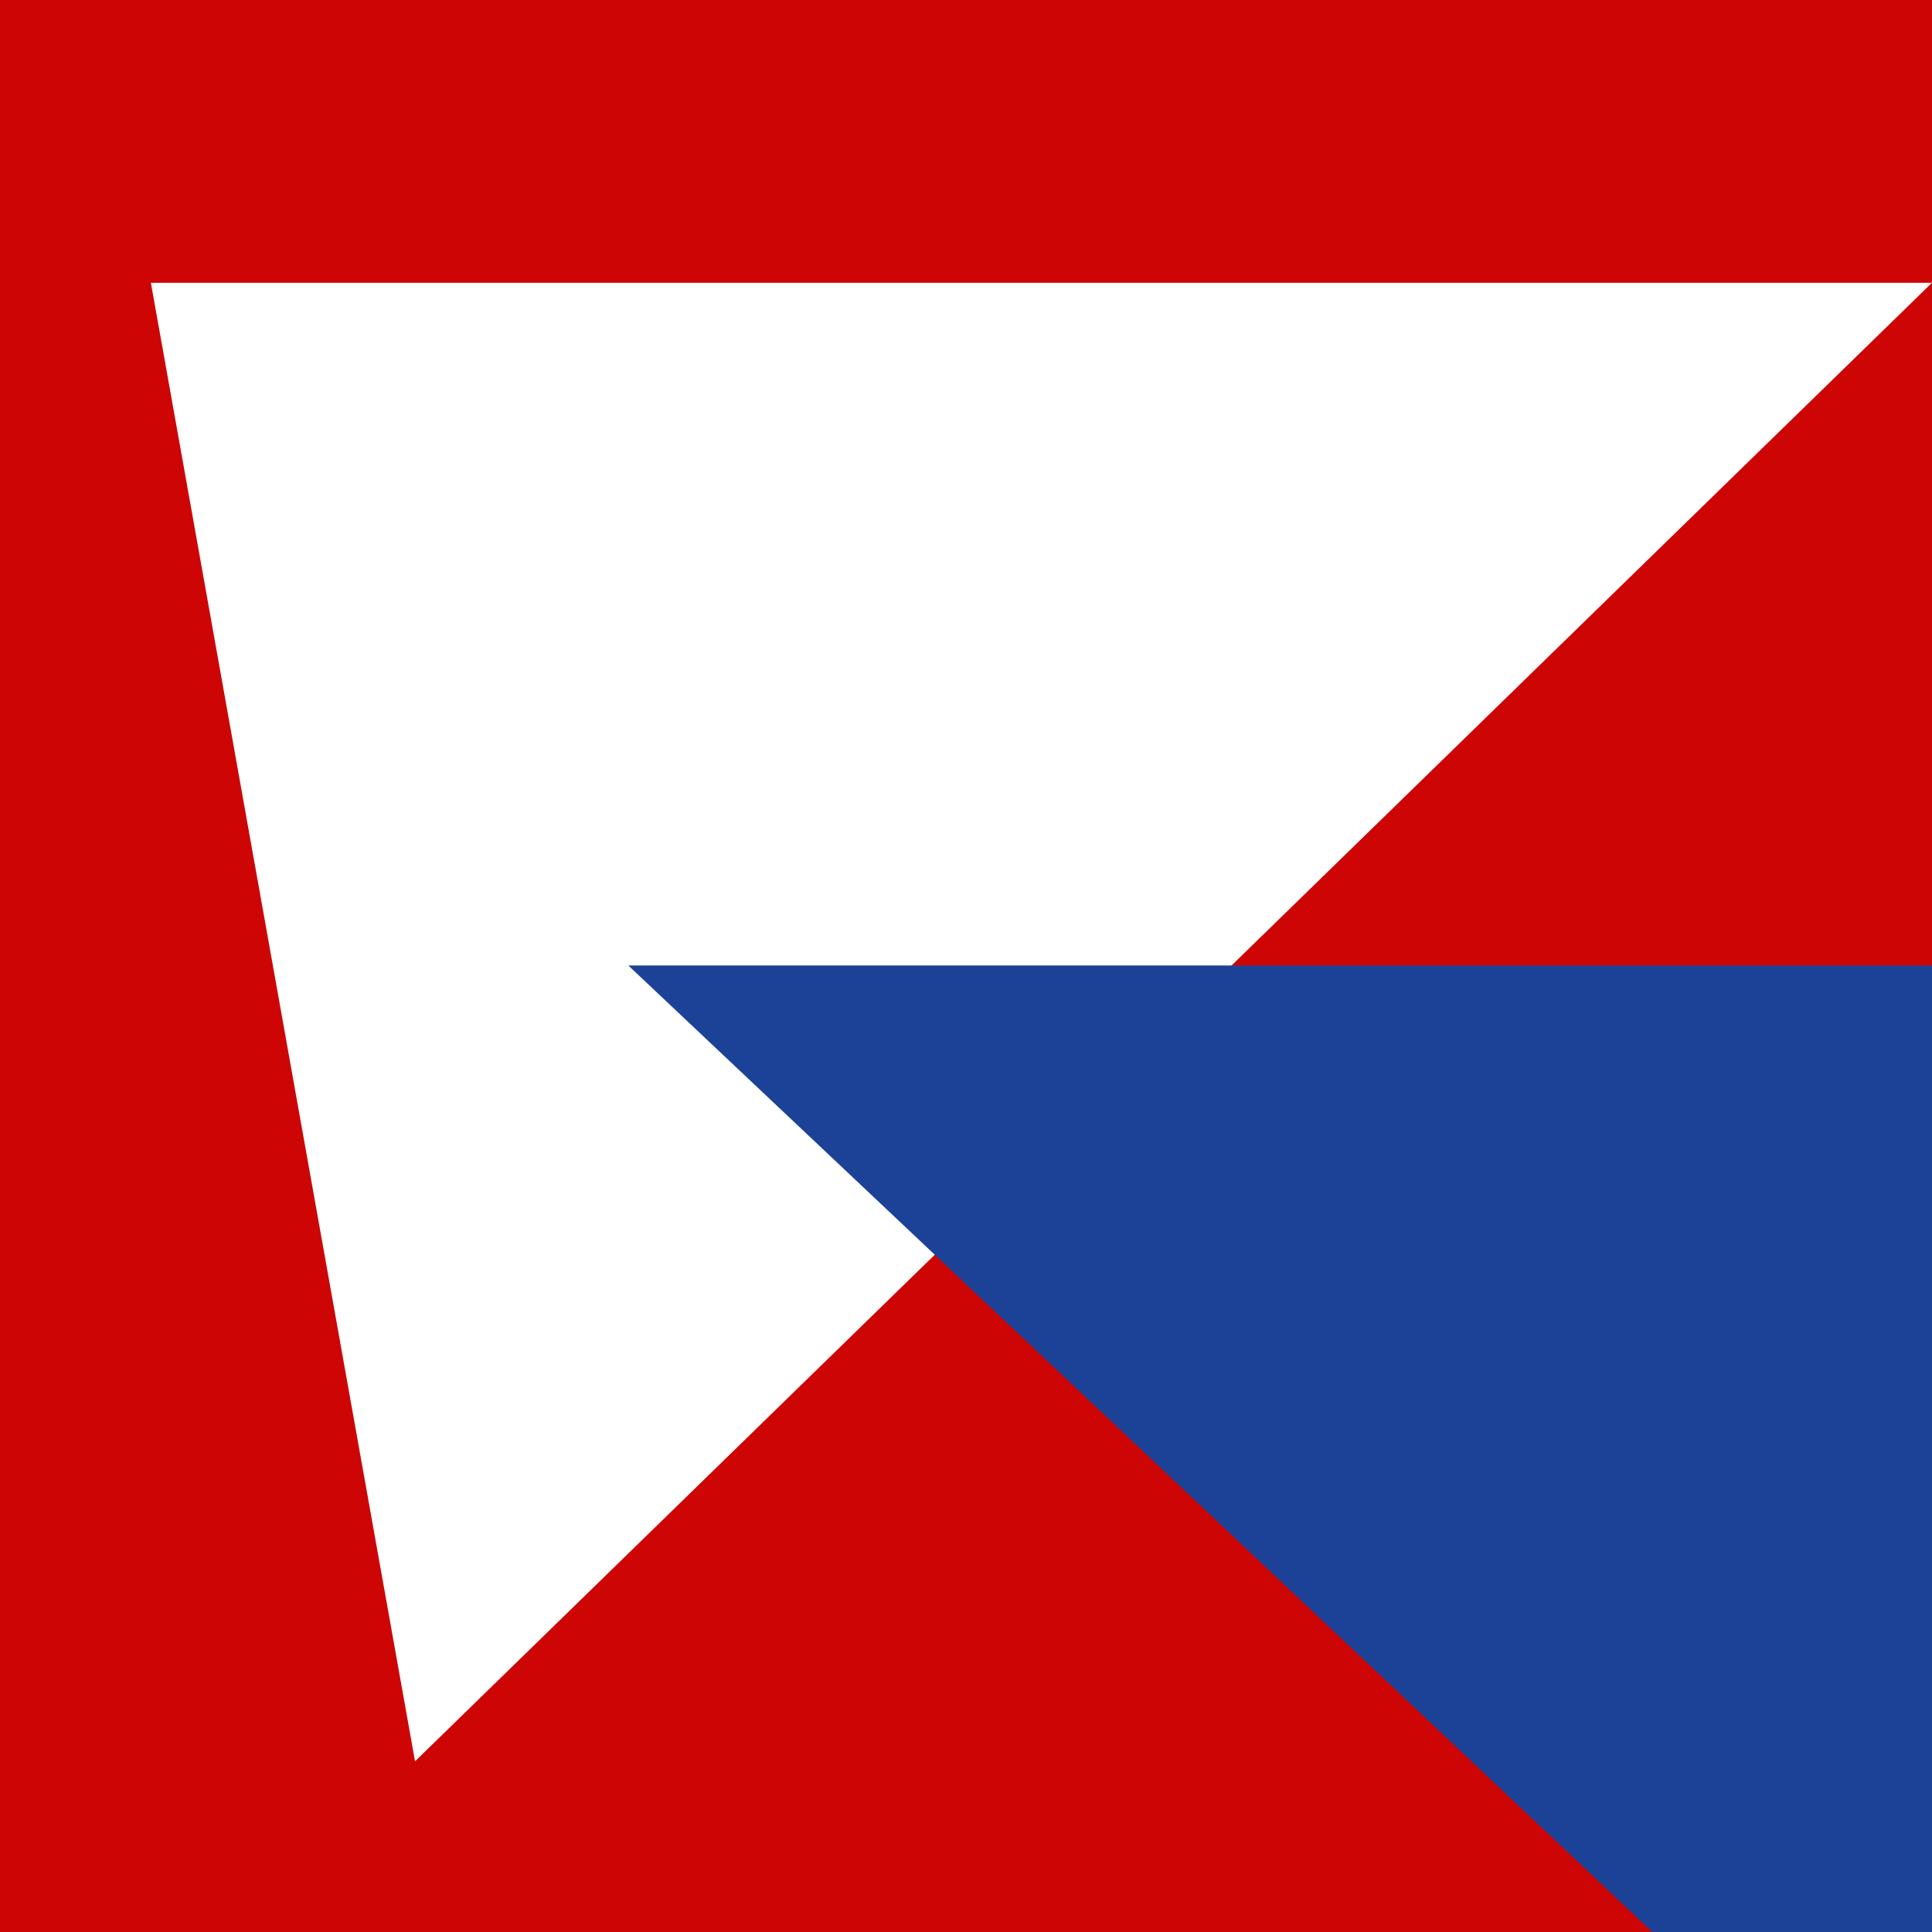<?xml version="1.0" encoding="UTF-8"?> <svg xmlns="http://www.w3.org/2000/svg" xmlns:xlink="http://www.w3.org/1999/xlink" width="1024px" height="1024px" viewBox="0 0 1024 1024" version="1.1"><title>maac-logo-symbole-eng-color@1x</title><g id="maac-logo-symbole-eng-color" stroke="none" stroke-width="1" fill="none" fill-rule="evenodd"><g id="Group-2"><polygon id="Rectangle" fill="#CD0505" points="0 0 1024 0 1024 1024 0 1024"></polygon><polygon id="Path" fill="#FFFFFF" points="79.973 149.882 219.978 933.537 1024 149.882"></polygon><polygon id="Path" fill="#1C4297" points="333.022 511.73 875.75 1024 1024 1024 1024 511.73"></polygon></g></g></svg> 